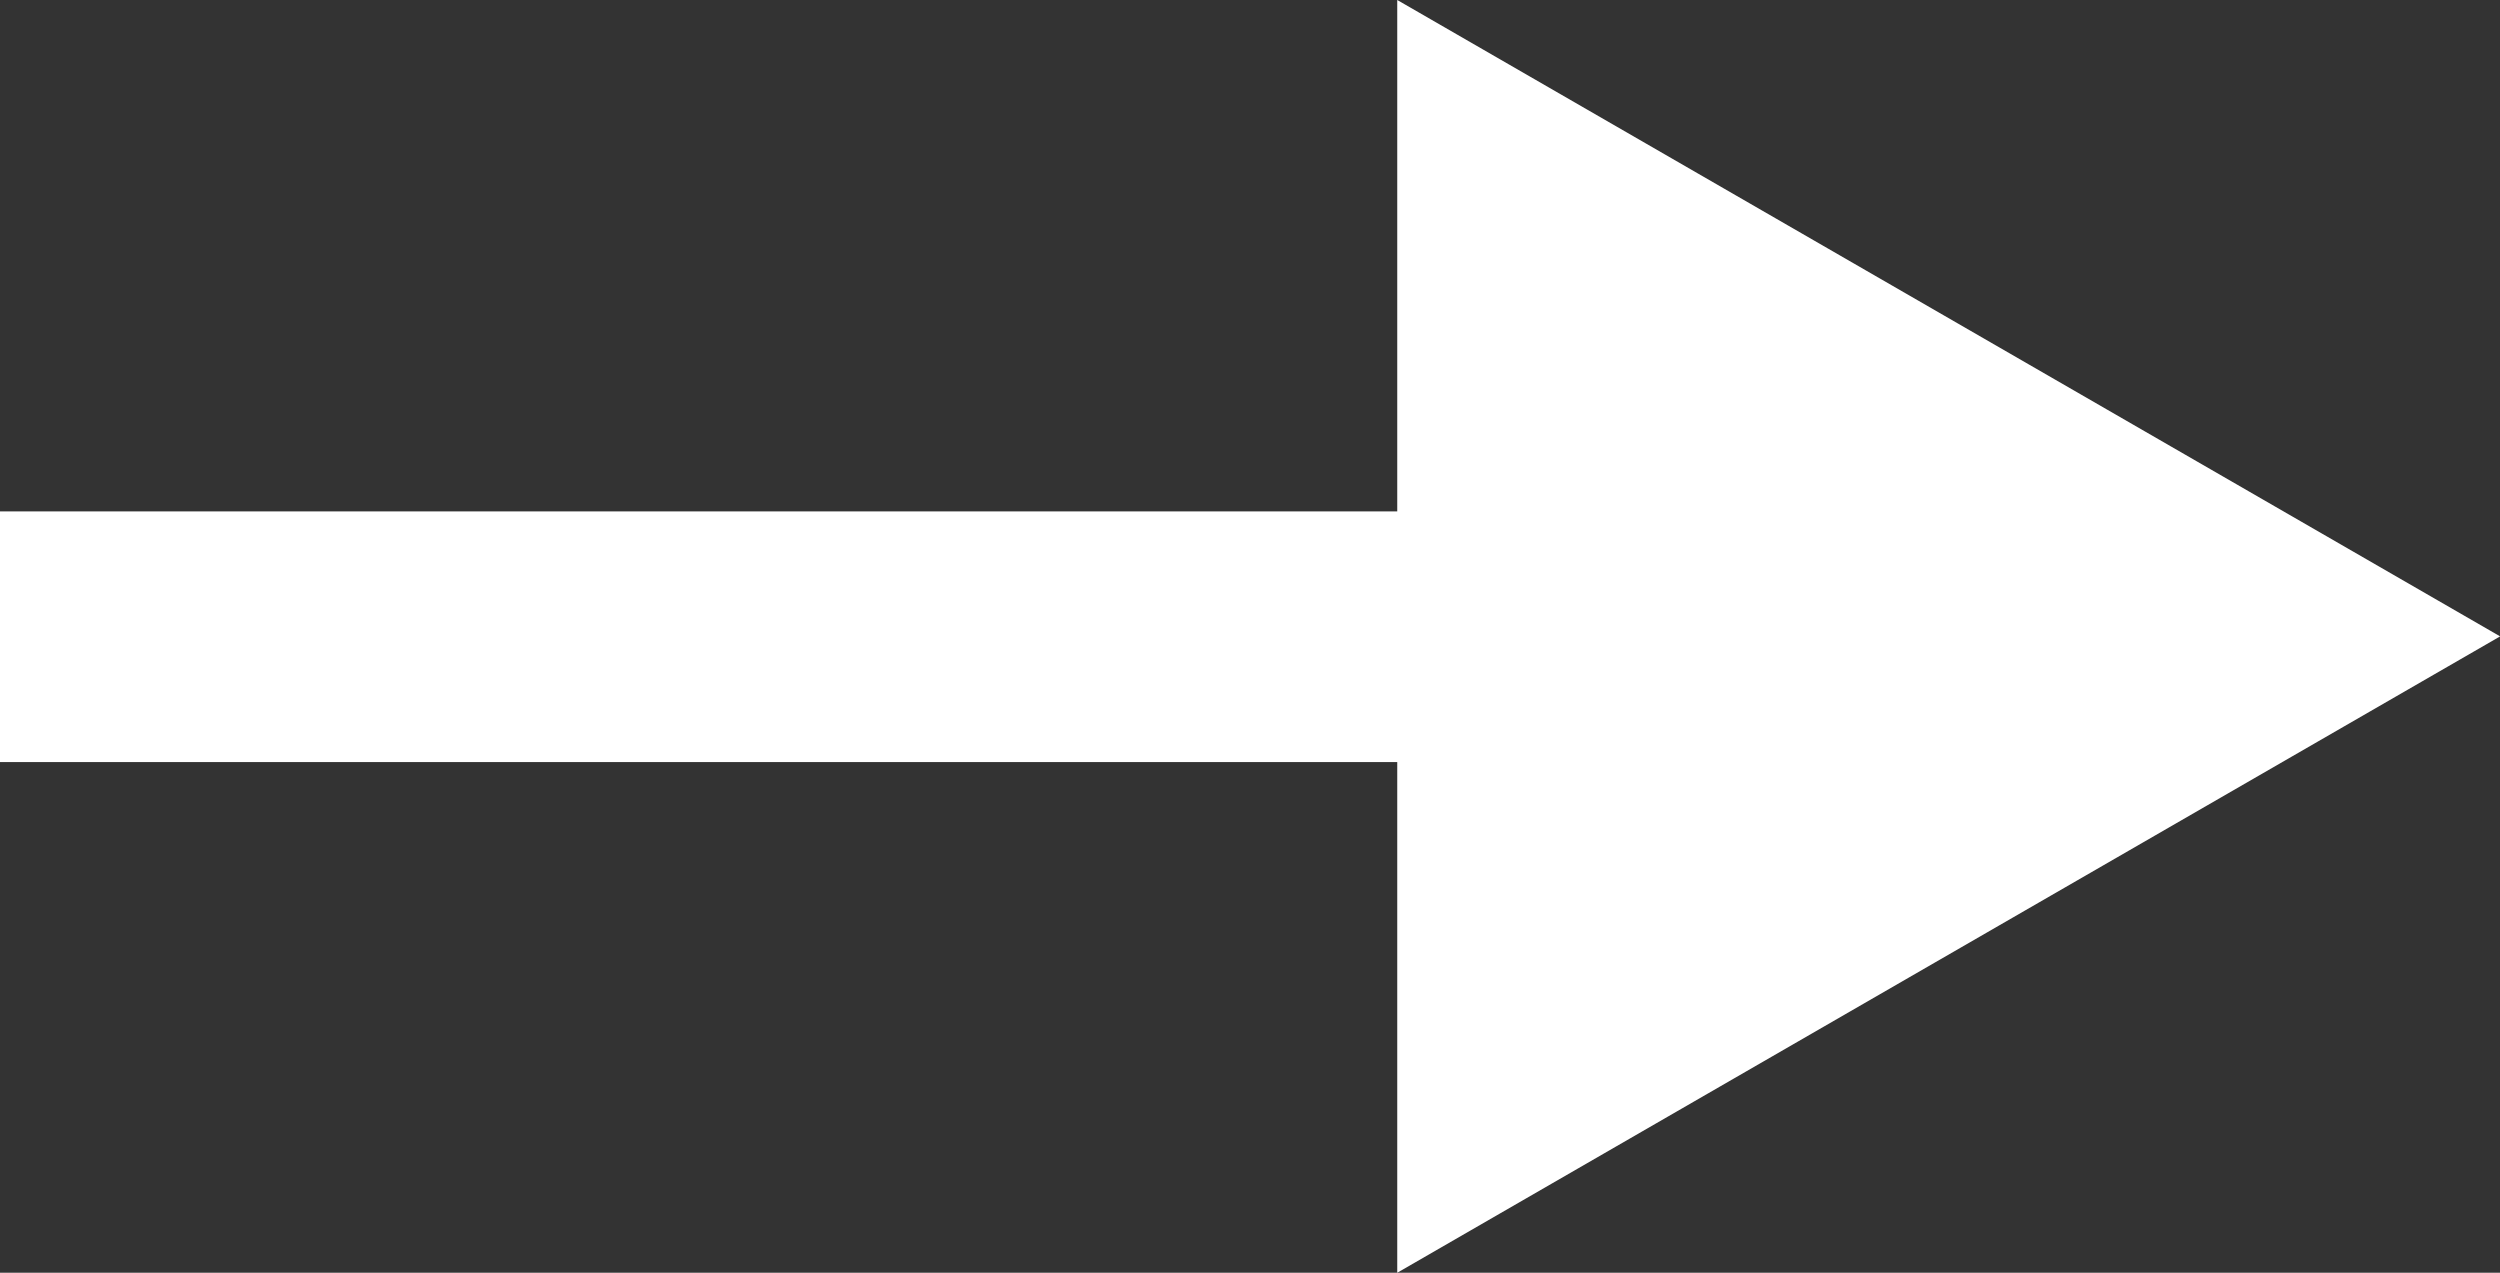 <svg xmlns="http://www.w3.org/2000/svg" width="21.308" height="10.848"><rect width="100%" height="100%" fill="#333333" stroke="none"/><defs><style>.a{fill:#fff}</style></defs><path class="a" d="M0 4.359h13.407v2.136H0z"/><path class="a" d="m11.909 0 9.4 5.424-9.4 5.424Z"/></svg>